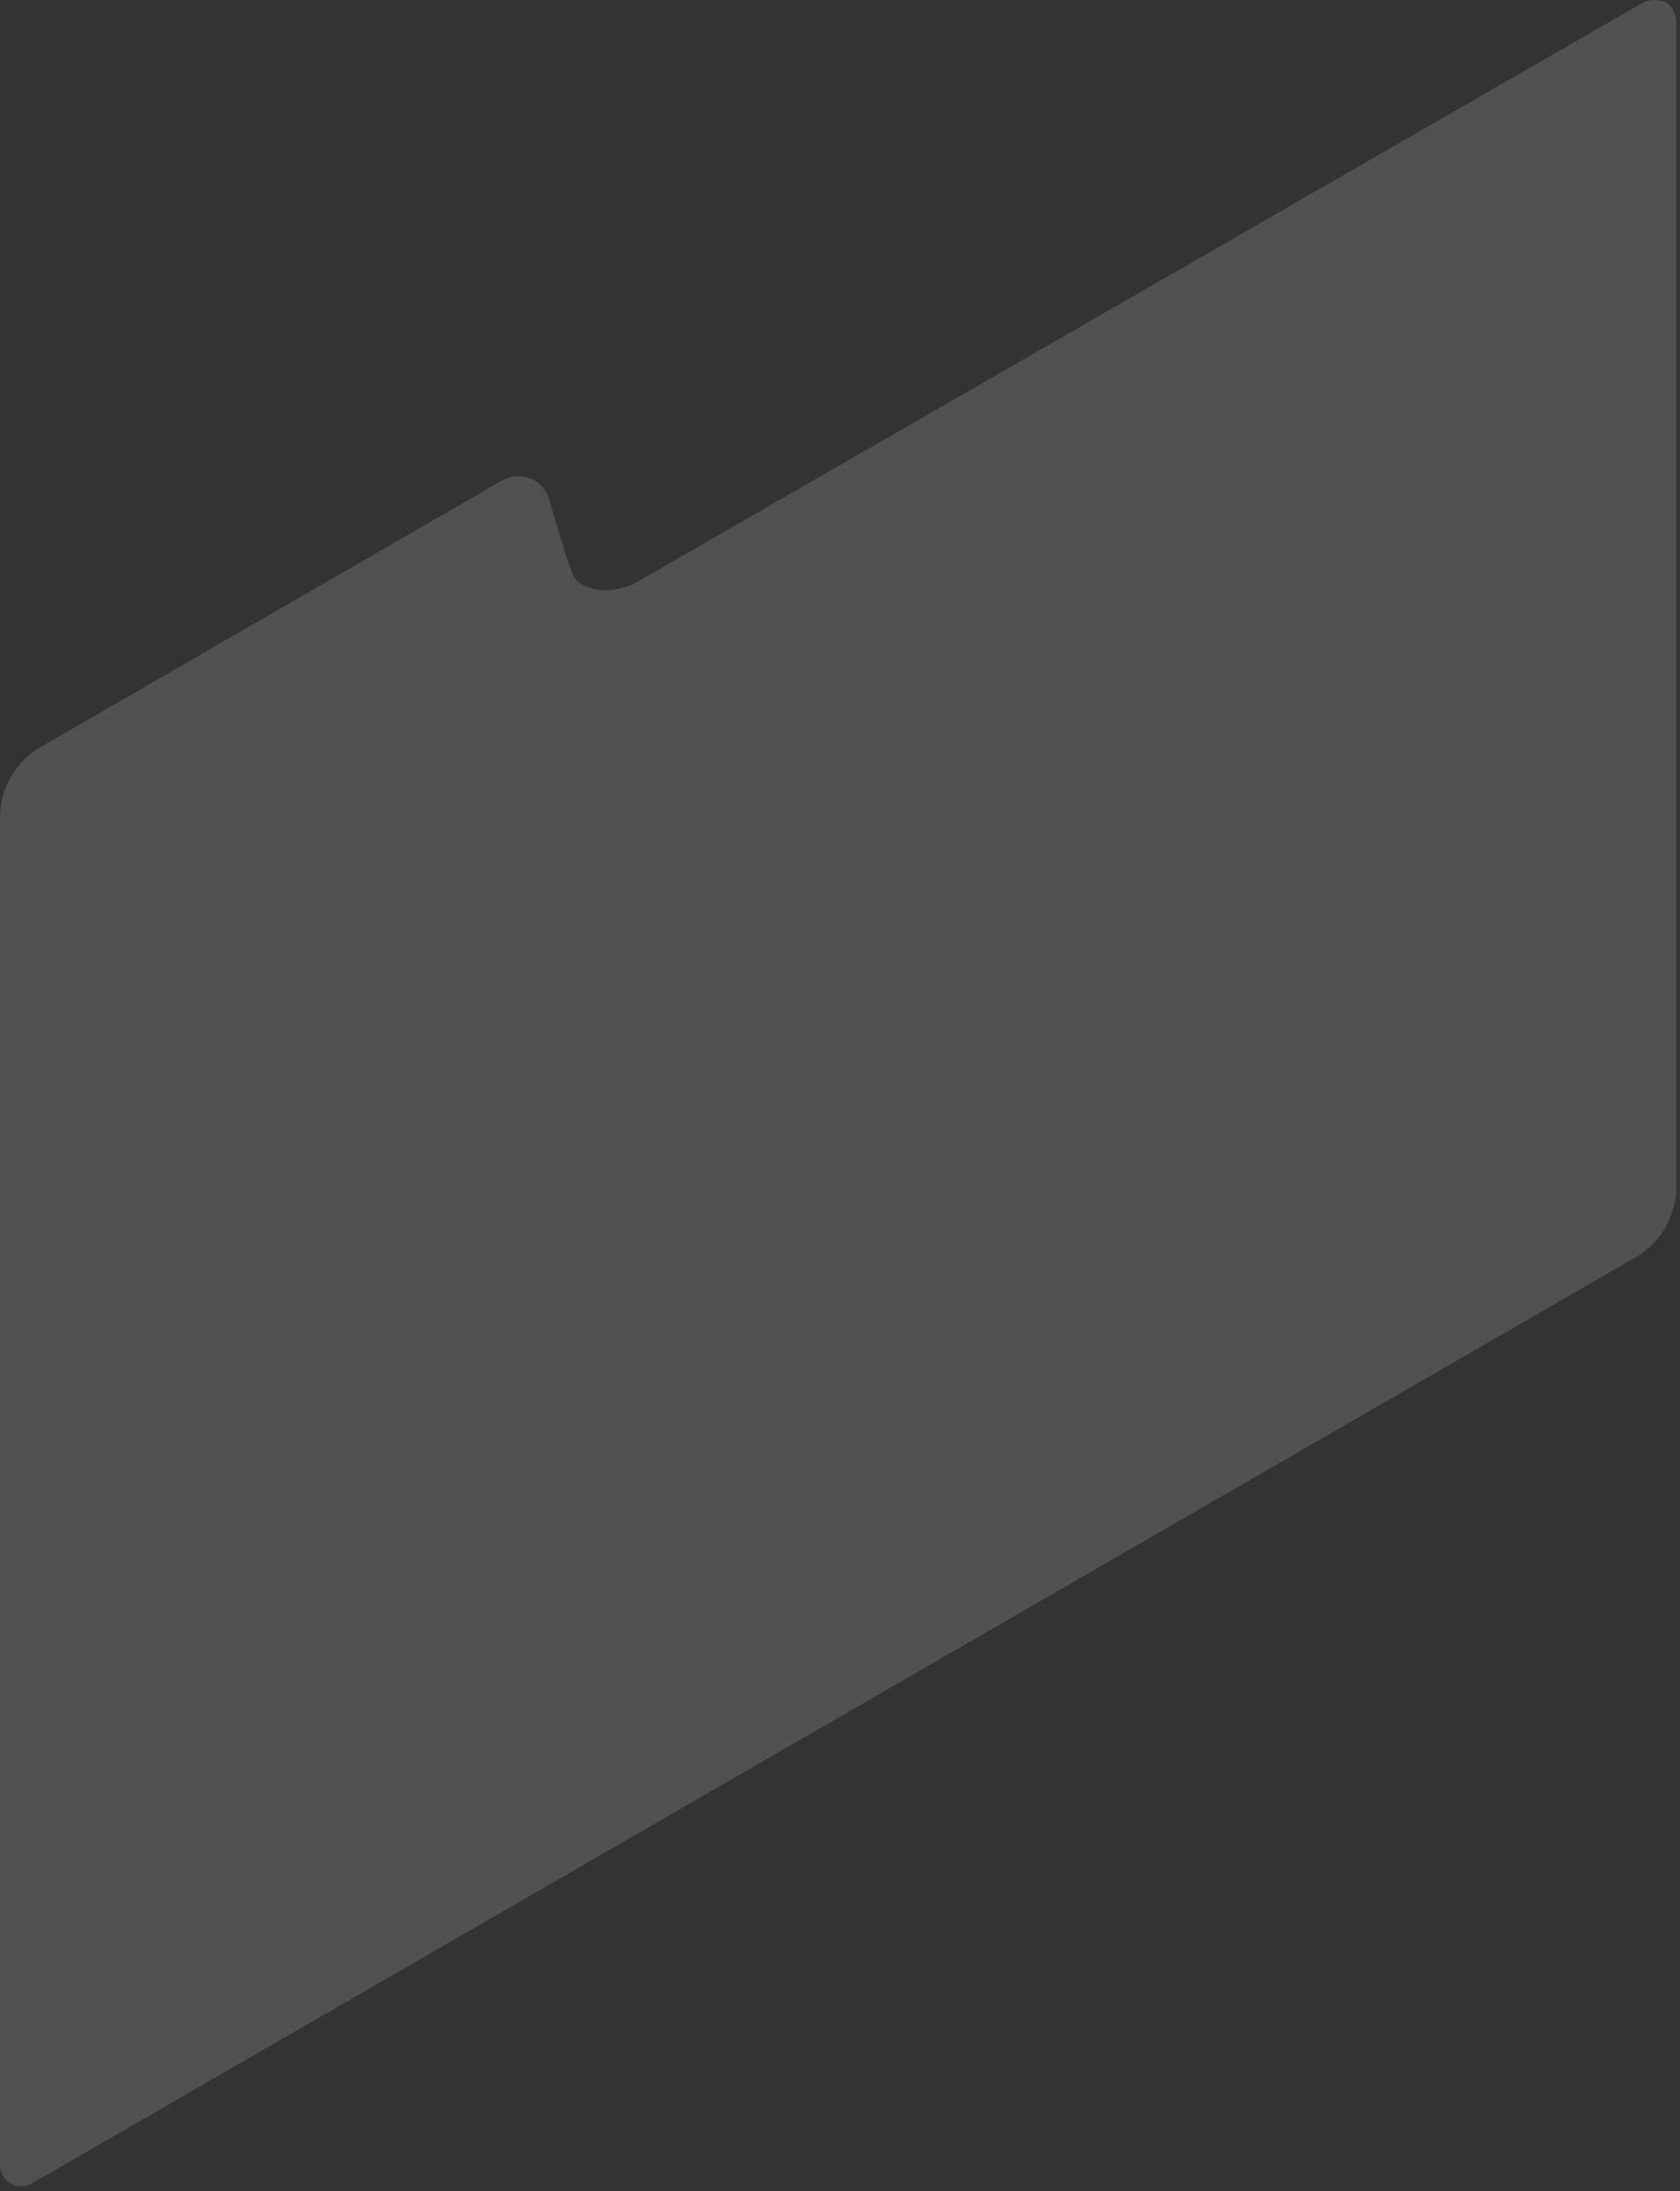 <?xml version="1.0" encoding="utf-8"?>
<svg xmlns="http://www.w3.org/2000/svg" fill="none" height="100%" overflow="visible" preserveAspectRatio="none" style="display: block;" viewBox="0 0 79 103" width="100%">
<rect x="0" y="0" width="79" height="103" fill="#333333" stroke="none"/>
<path d="M78.824 1.25V55.96C78.791 56.574 78.613 57.17 78.304 57.702C77.996 58.233 77.566 58.684 77.049 59.018L1.567 102.589C1.411 102.695 1.228 102.755 1.04 102.762C0.851 102.769 0.665 102.723 0.502 102.629C0.338 102.534 0.205 102.396 0.117 102.229C0.028 102.063 -0.011 101.875 0.003 101.687V38.255C0.025 37.638 0.204 37.038 0.524 36.51C0.828 35.98 1.254 35.529 1.767 35.197L23.523 22.635C23.76 22.487 24.031 22.403 24.311 22.39C24.59 22.378 24.868 22.438 25.117 22.565C25.299 22.675 25.457 22.821 25.583 22.993C25.709 23.165 25.799 23.36 25.849 23.567L26.641 26.204L26.871 26.846C27.202 27.928 28.957 27.928 29.939 27.367L77.06 0.238C77.227 0.12 77.419 0.043 77.621 0.014C77.823 -0.016 78.029 0.002 78.222 0.067H78.293C78.48 0.198 78.628 0.377 78.722 0.585C78.815 0.794 78.851 1.023 78.824 1.25Z" fill="white" id="Vector" opacity="0.15"/>
</svg>